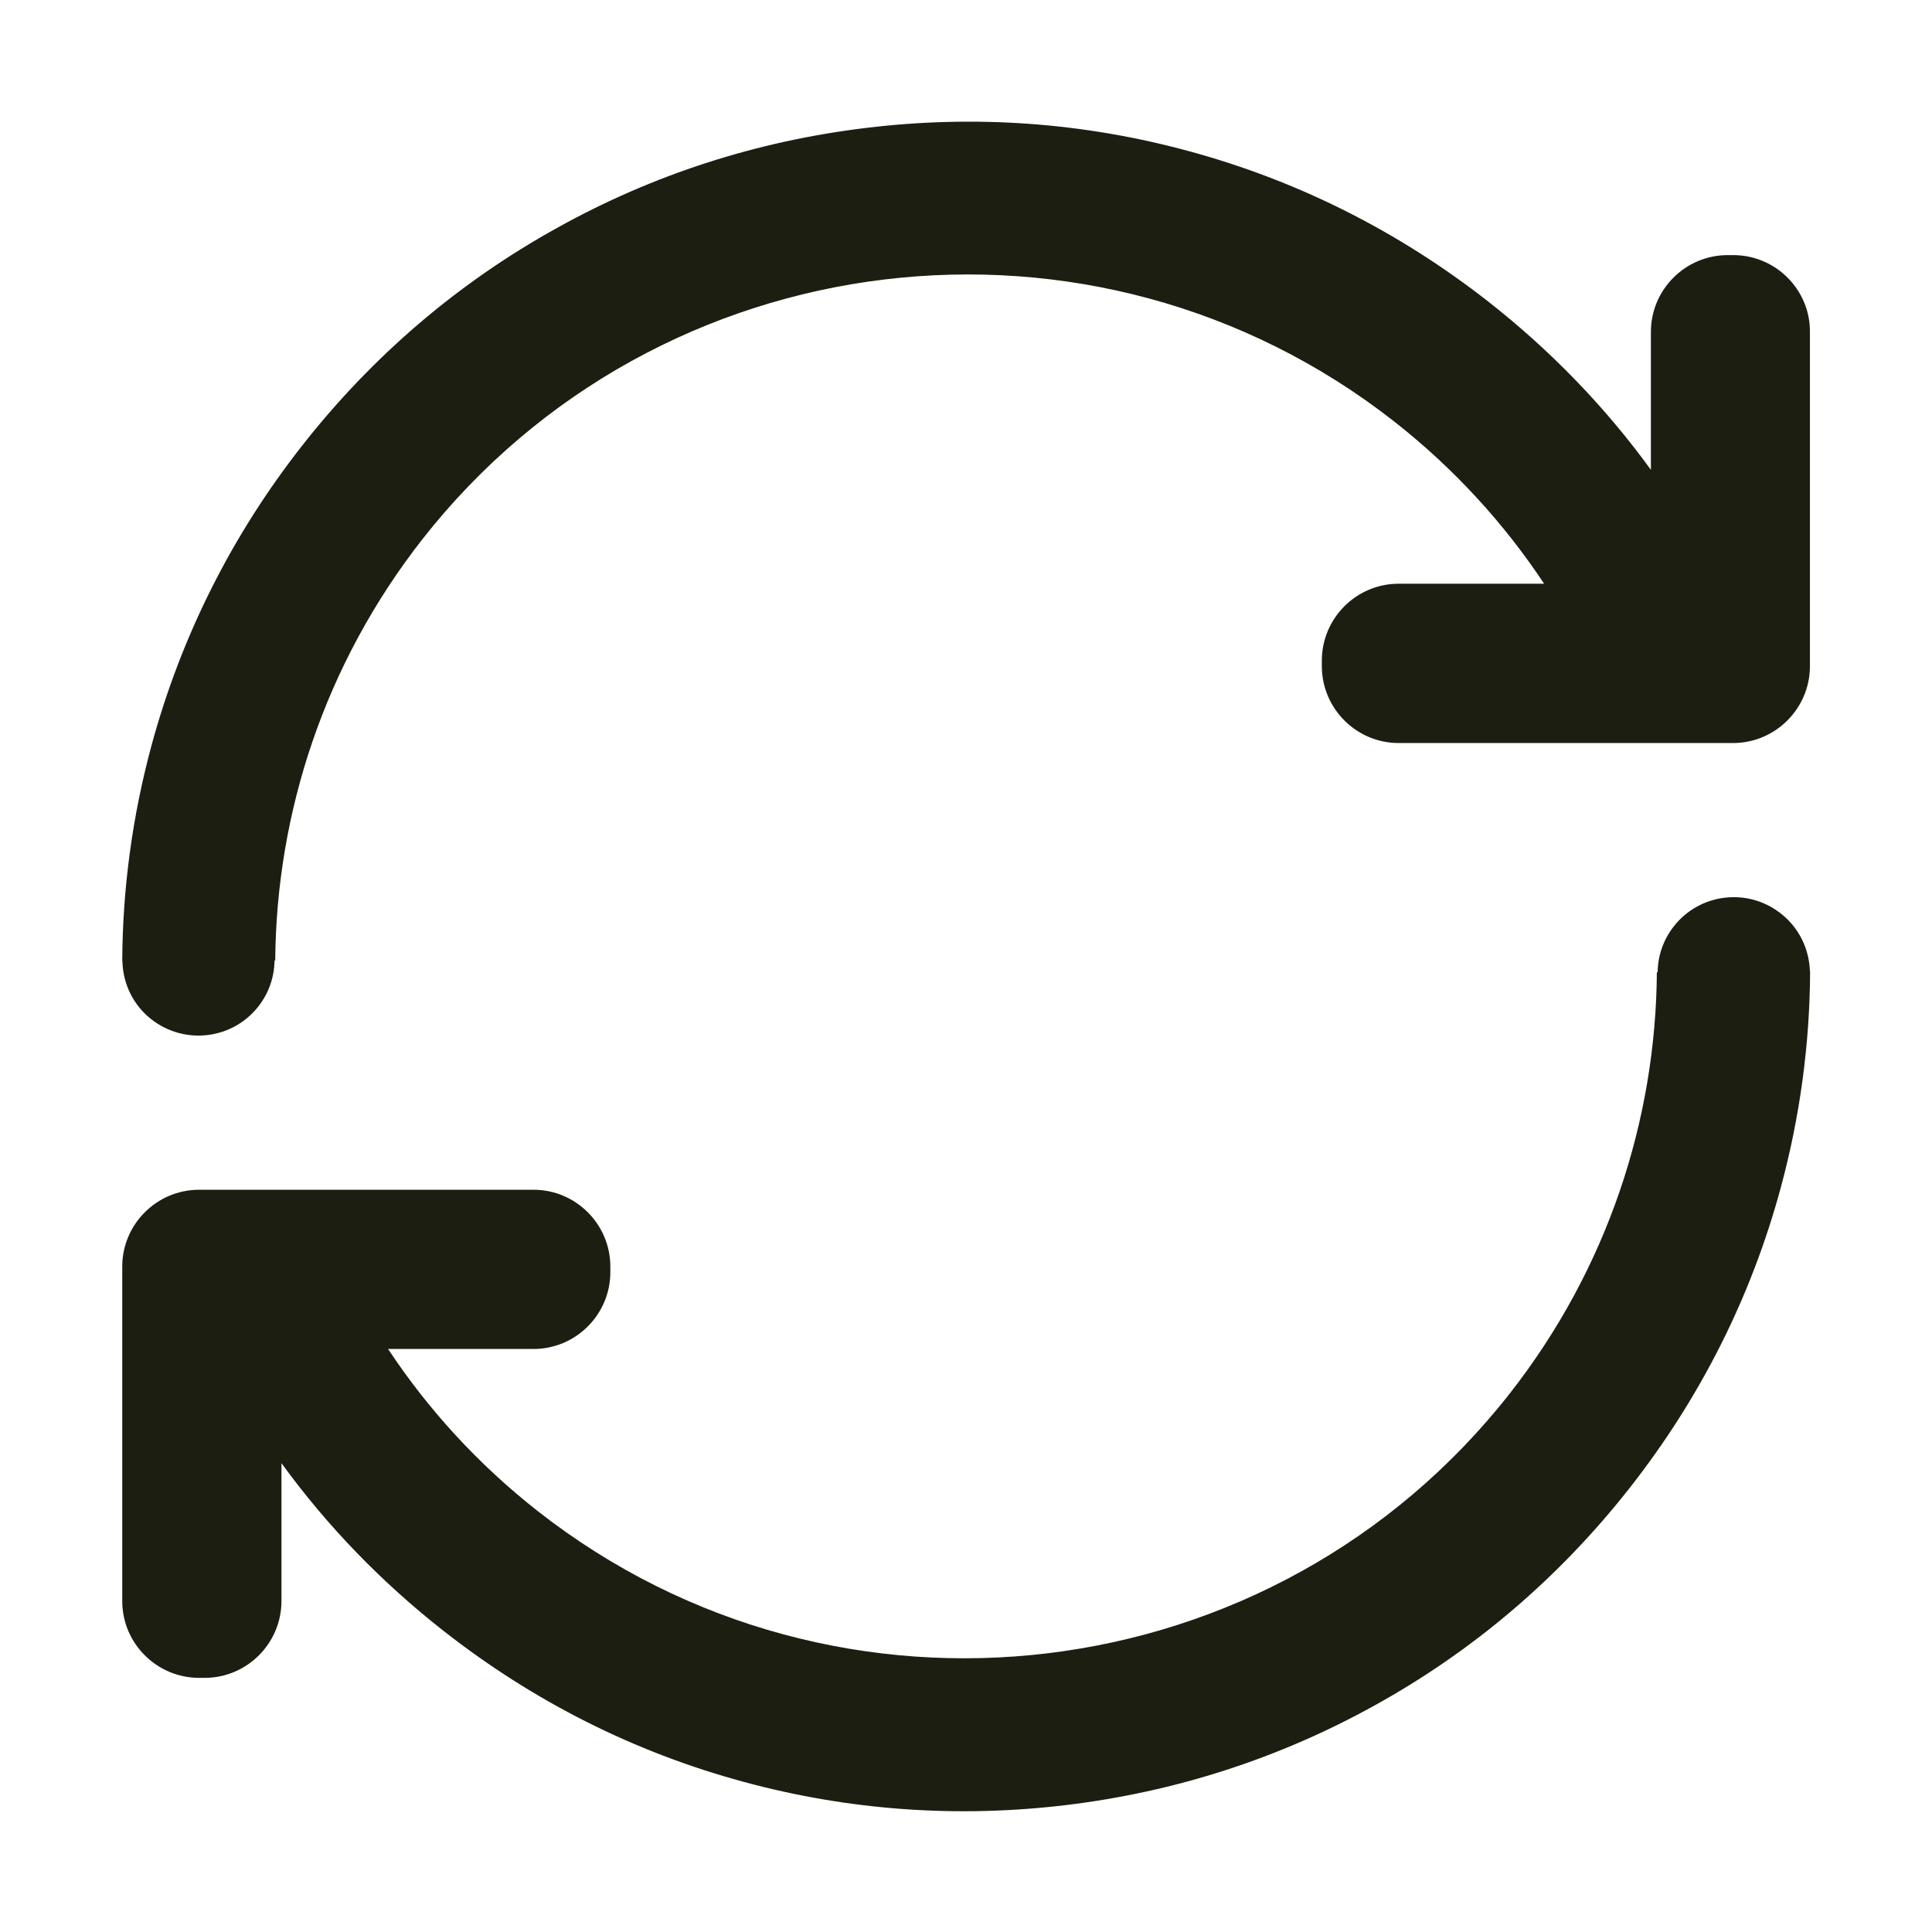 <svg width="22" height="22" viewBox="0 0 22 22" fill="none" xmlns="http://www.w3.org/2000/svg">
<path d="M20.277 10.401C19.901 10.106 19.357 10.171 19.061 10.547C18.938 10.704 18.878 10.886 18.876 11.071H18.867C18.855 12.753 18.307 14.444 17.192 15.868C14.508 19.289 9.543 19.888 6.123 17.207C5.442 16.672 4.873 16.047 4.419 15.361H6.076C6.557 15.361 6.95 14.968 6.95 14.487V14.422C6.95 13.941 6.557 13.548 6.076 13.548H2.267C1.785 13.548 1.392 13.941 1.392 14.422V18.232C1.392 18.713 1.785 19.106 2.267 19.106H2.331C2.812 19.106 3.205 18.713 3.205 18.232V16.661C3.725 17.377 4.344 18.017 5.053 18.573C6.076 19.375 7.223 19.953 8.467 20.29C9.668 20.616 10.905 20.704 12.145 20.554C13.385 20.404 14.566 20.023 15.653 19.42C16.781 18.797 17.759 17.961 18.56 16.94C19.362 15.918 19.94 14.771 20.277 13.527C20.496 12.719 20.608 11.894 20.612 11.064H20.61C20.603 10.815 20.492 10.568 20.277 10.401ZM19.738 2.905H19.673C19.192 2.905 18.799 3.298 18.799 3.779V5.35C18.279 4.634 17.66 3.994 16.951 3.437C15.928 2.636 14.781 2.058 13.537 1.721C12.336 1.394 11.099 1.306 9.859 1.457C8.619 1.607 7.438 1.987 6.351 2.591C5.223 3.214 4.245 4.05 3.444 5.07C2.642 6.091 2.065 7.24 1.727 8.482C1.508 9.29 1.396 10.115 1.392 10.944H1.394C1.399 11.195 1.512 11.443 1.725 11.608C2.101 11.902 2.645 11.838 2.941 11.462C3.064 11.305 3.124 11.122 3.126 10.938H3.134C3.147 9.255 3.695 7.565 4.81 6.14C7.494 2.72 12.459 2.12 15.879 4.802C16.56 5.337 17.129 5.962 17.583 6.647H15.926C15.445 6.647 15.052 7.04 15.052 7.522V7.586C15.052 8.067 15.445 8.461 15.926 8.461H19.735C20.217 8.461 20.61 8.067 20.61 7.586V3.777C20.612 3.298 20.219 2.905 19.738 2.905Z" fill="#1D1E12"/>
</svg>
